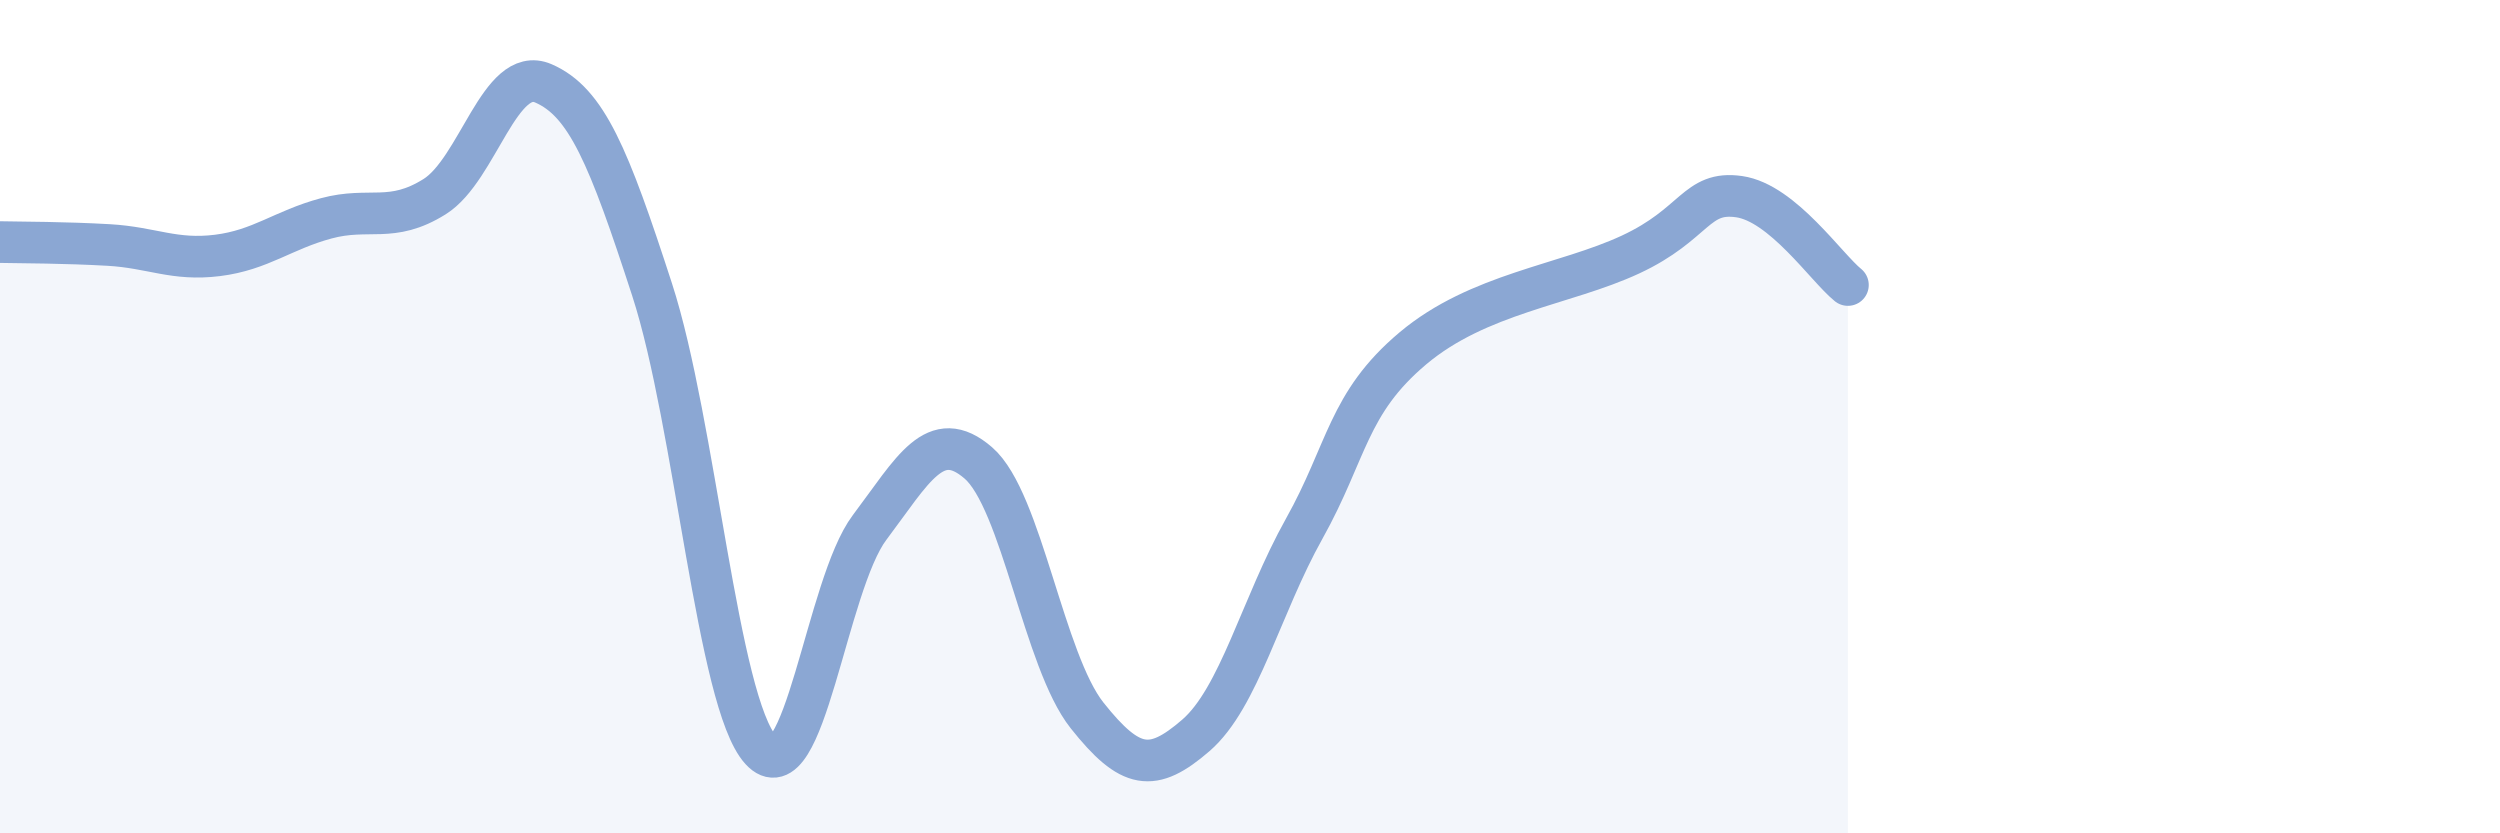 
    <svg width="60" height="20" viewBox="0 0 60 20" xmlns="http://www.w3.org/2000/svg">
      <path
        d="M 0,5.81 C 0.52,5.82 1.57,5.82 2.61,5.88 C 3.65,5.94 4.18,6.26 5.22,6.13 C 6.26,6 6.79,5.52 7.83,5.24 C 8.87,4.96 9.39,5.37 10.43,4.72 C 11.47,4.07 12,1.55 13.04,2 C 14.08,2.45 14.61,3.75 15.65,6.95 C 16.69,10.15 17.22,16.86 18.26,18 C 19.3,19.14 19.83,14.04 20.87,12.66 C 21.91,11.28 22.44,10.21 23.48,11.11 C 24.52,12.01 25.05,15.86 26.09,17.17 C 27.13,18.48 27.66,18.55 28.7,17.65 C 29.74,16.75 30.26,14.55 31.3,12.69 C 32.34,10.83 32.34,9.68 33.91,8.36 C 35.48,7.04 37.56,6.84 39.13,6.11 C 40.7,5.38 40.7,4.57 41.74,4.72 C 42.78,4.87 43.83,6.42 44.35,6.84L44.35 20L0 20Z"
        fill="#8ba7d3"
        opacity="0.1"
        stroke-linecap="round"
        stroke-linejoin="round"
      />
      <path
        d="M 0,5.81 C 0.52,5.82 1.57,5.82 2.61,5.88 C 3.65,5.94 4.18,6.26 5.22,6.13 C 6.26,6 6.79,5.52 7.83,5.24 C 8.87,4.96 9.39,5.37 10.43,4.72 C 11.47,4.07 12,1.55 13.04,2 C 14.08,2.45 14.61,3.75 15.65,6.95 C 16.69,10.15 17.22,16.86 18.26,18 C 19.3,19.14 19.83,14.04 20.87,12.66 C 21.91,11.28 22.44,10.21 23.48,11.11 C 24.52,12.01 25.05,15.86 26.09,17.17 C 27.13,18.48 27.66,18.55 28.7,17.65 C 29.74,16.75 30.26,14.55 31.3,12.69 C 32.34,10.83 32.34,9.68 33.91,8.36 C 35.48,7.04 37.56,6.84 39.13,6.11 C 40.7,5.38 40.7,4.57 41.74,4.72 C 42.78,4.87 43.83,6.42 44.35,6.84"
        stroke="#8ba7d3"
        stroke-width="1"
        fill="none"
        stroke-linecap="round"
        stroke-linejoin="round"
      />
    </svg>
  